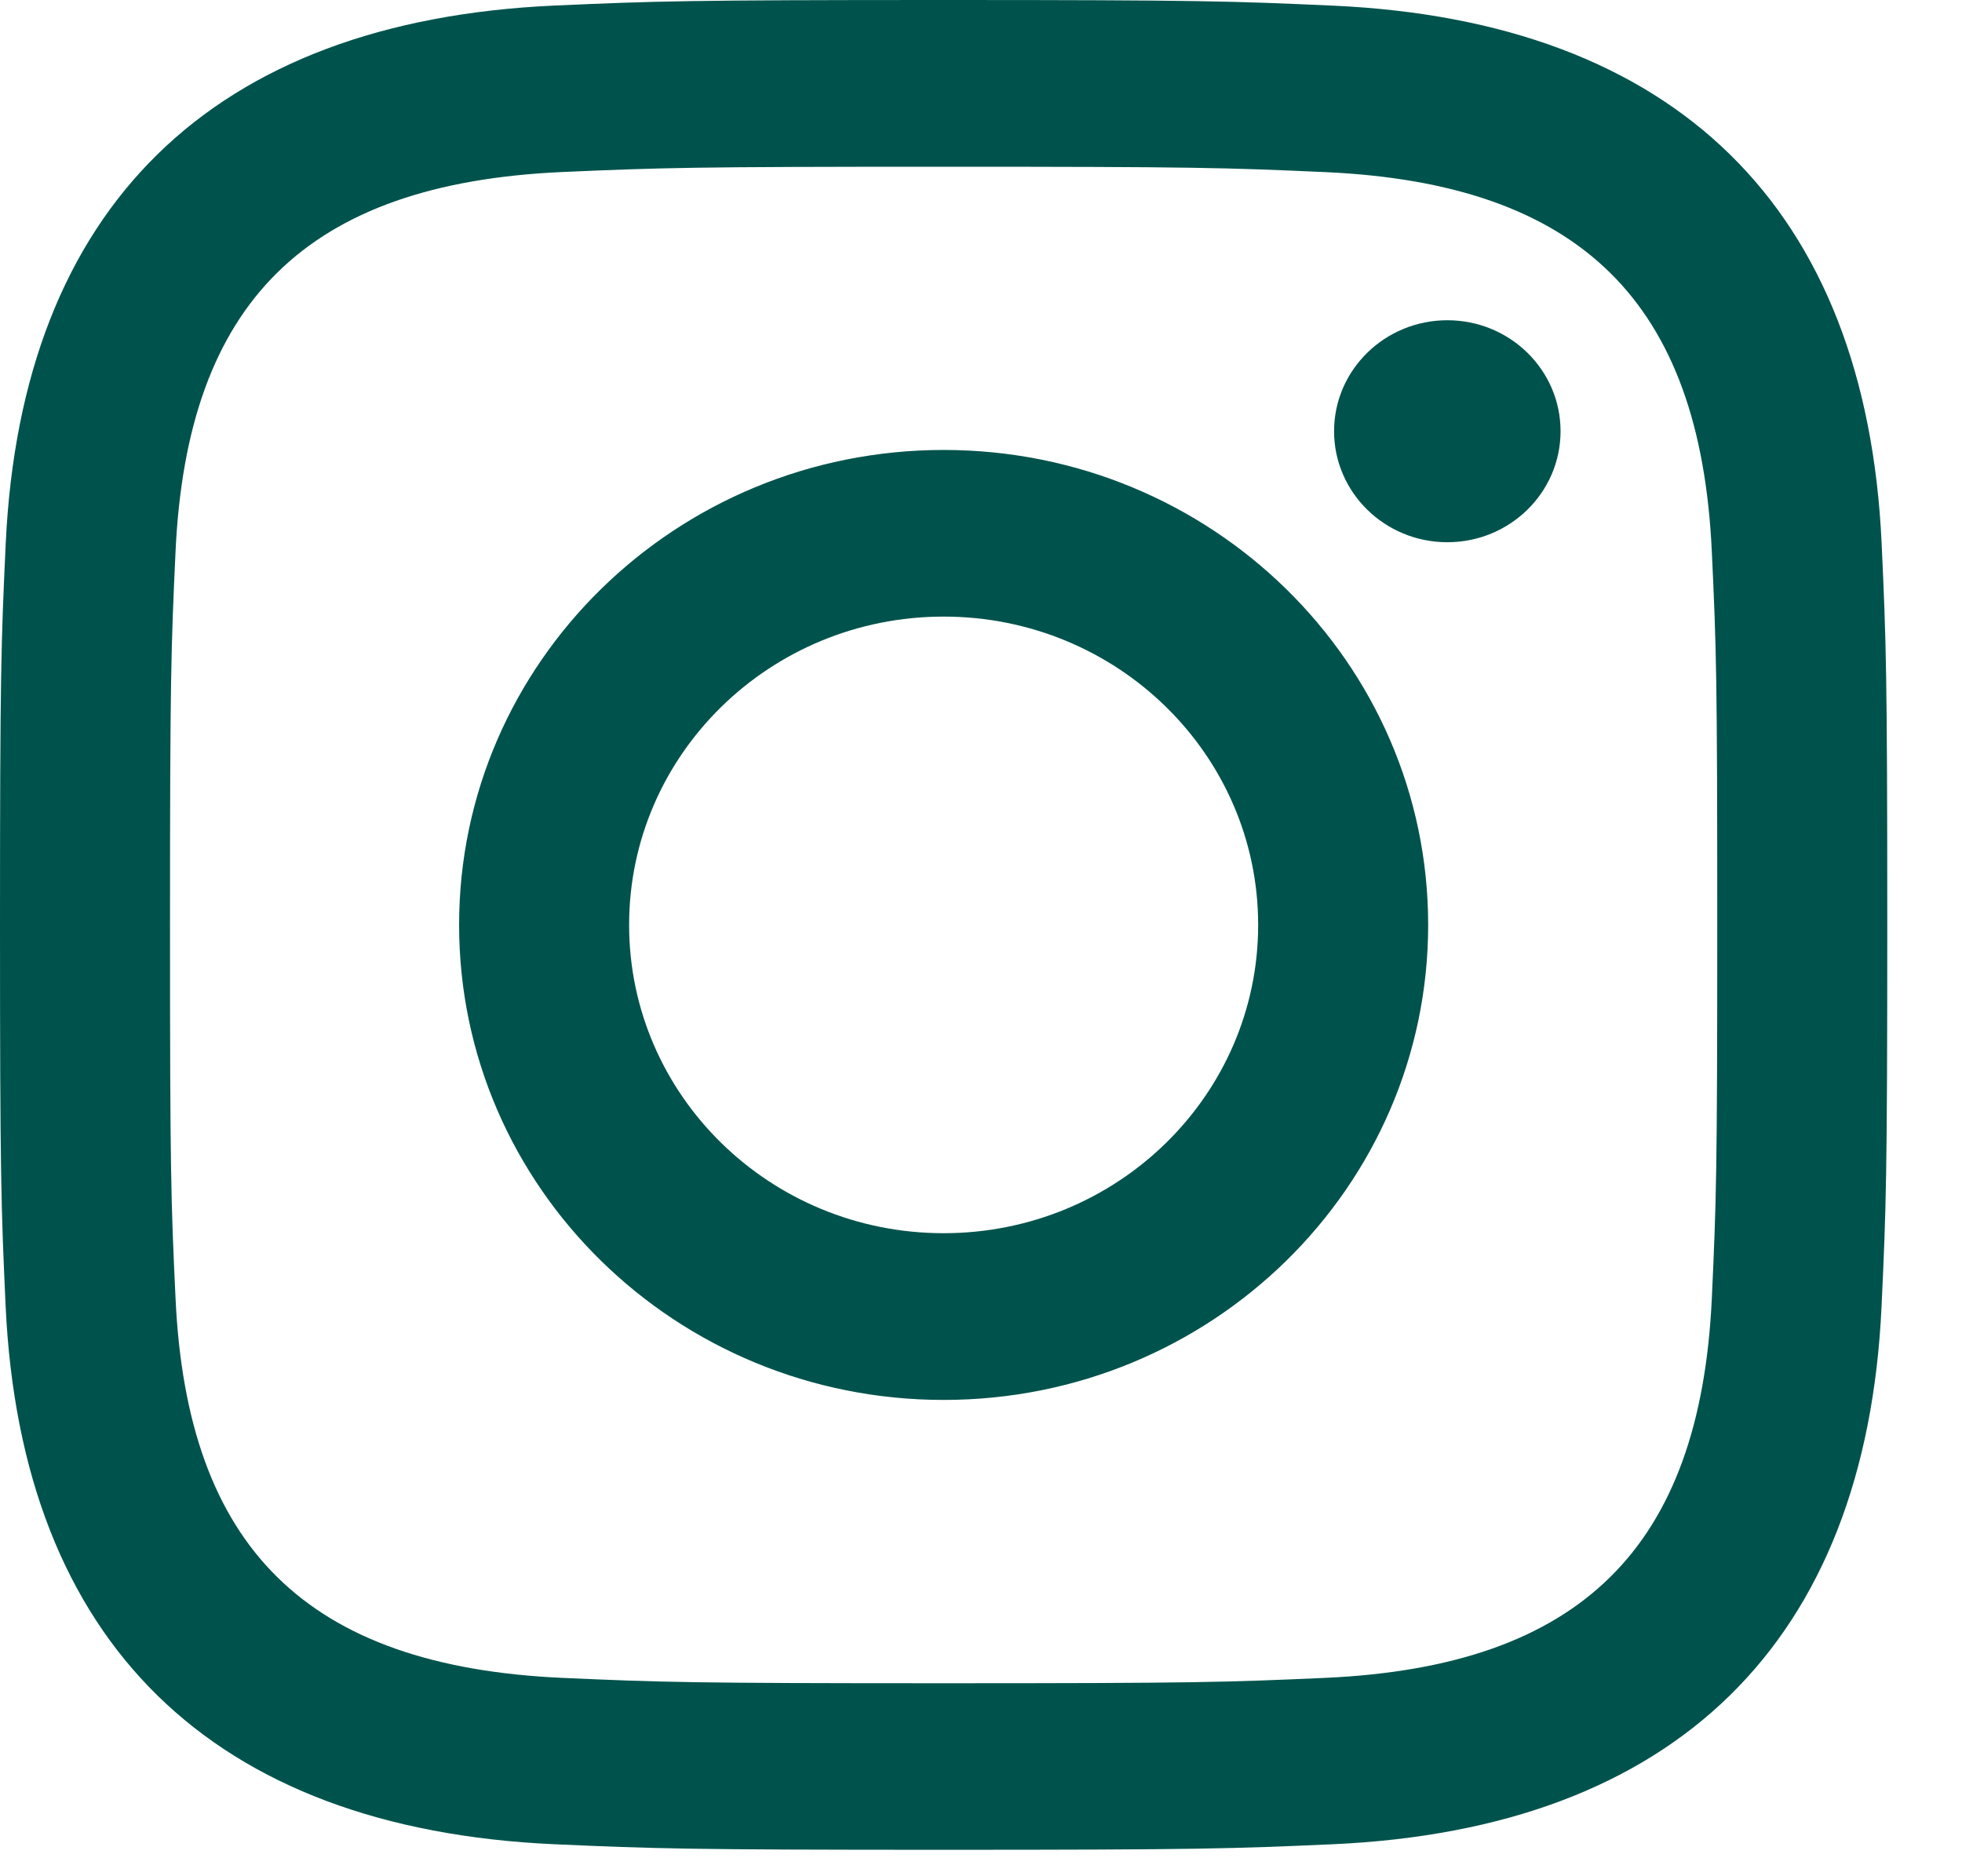 <svg width="23" height="22" viewBox="0 0 23 22" fill="none" xmlns="http://www.w3.org/2000/svg">
<path d="M11.062 1.955C14.016 1.955 14.366 1.966 15.533 2.018C18.531 2.152 19.931 3.546 20.067 6.464C20.121 7.607 20.131 7.95 20.131 10.846C20.131 13.742 20.12 14.085 20.067 15.228C19.93 18.143 18.534 19.54 15.533 19.674C14.366 19.726 14.018 19.737 11.062 19.737C8.108 19.737 7.758 19.726 6.592 19.674C3.587 19.539 2.194 18.138 2.058 15.227C2.004 14.084 1.993 13.742 1.993 10.845C1.993 7.949 2.005 7.607 2.058 6.463C2.195 3.546 3.591 2.151 6.592 2.017C7.759 1.966 8.108 1.955 11.062 1.955ZM11.062 0C8.058 0 7.682 0.013 6.502 0.065C2.484 0.246 0.252 2.431 0.067 6.373C0.013 7.531 0 7.9 0 10.845C0 13.79 0.013 14.16 0.066 15.317C0.251 19.255 2.48 21.444 6.501 21.625C7.682 21.677 8.058 21.69 11.062 21.69C14.066 21.69 14.443 21.677 15.623 21.625C19.637 21.444 21.875 19.259 22.057 15.317C22.111 14.16 22.124 13.79 22.124 10.845C22.124 7.9 22.111 7.531 22.058 6.374C21.877 2.439 19.645 0.247 15.624 0.066C14.443 0.013 14.066 0 11.062 0ZM11.062 5.276C7.925 5.276 5.382 7.77 5.382 10.845C5.382 13.921 7.925 16.415 11.062 16.415C14.199 16.415 16.742 13.921 16.742 10.845C16.742 7.77 14.199 5.276 11.062 5.276ZM11.062 14.46C9.026 14.46 7.375 12.842 7.375 10.845C7.375 8.849 9.026 7.23 11.062 7.23C13.098 7.23 14.749 8.849 14.749 10.845C14.749 12.842 13.098 14.46 11.062 14.46ZM16.967 3.755C16.234 3.755 15.639 4.338 15.639 5.056C15.639 5.775 16.234 6.358 16.967 6.358C17.7 6.358 18.294 5.775 18.294 5.056C18.294 4.338 17.7 3.755 16.967 3.755Z" fill="#00534C"/>
</svg>
